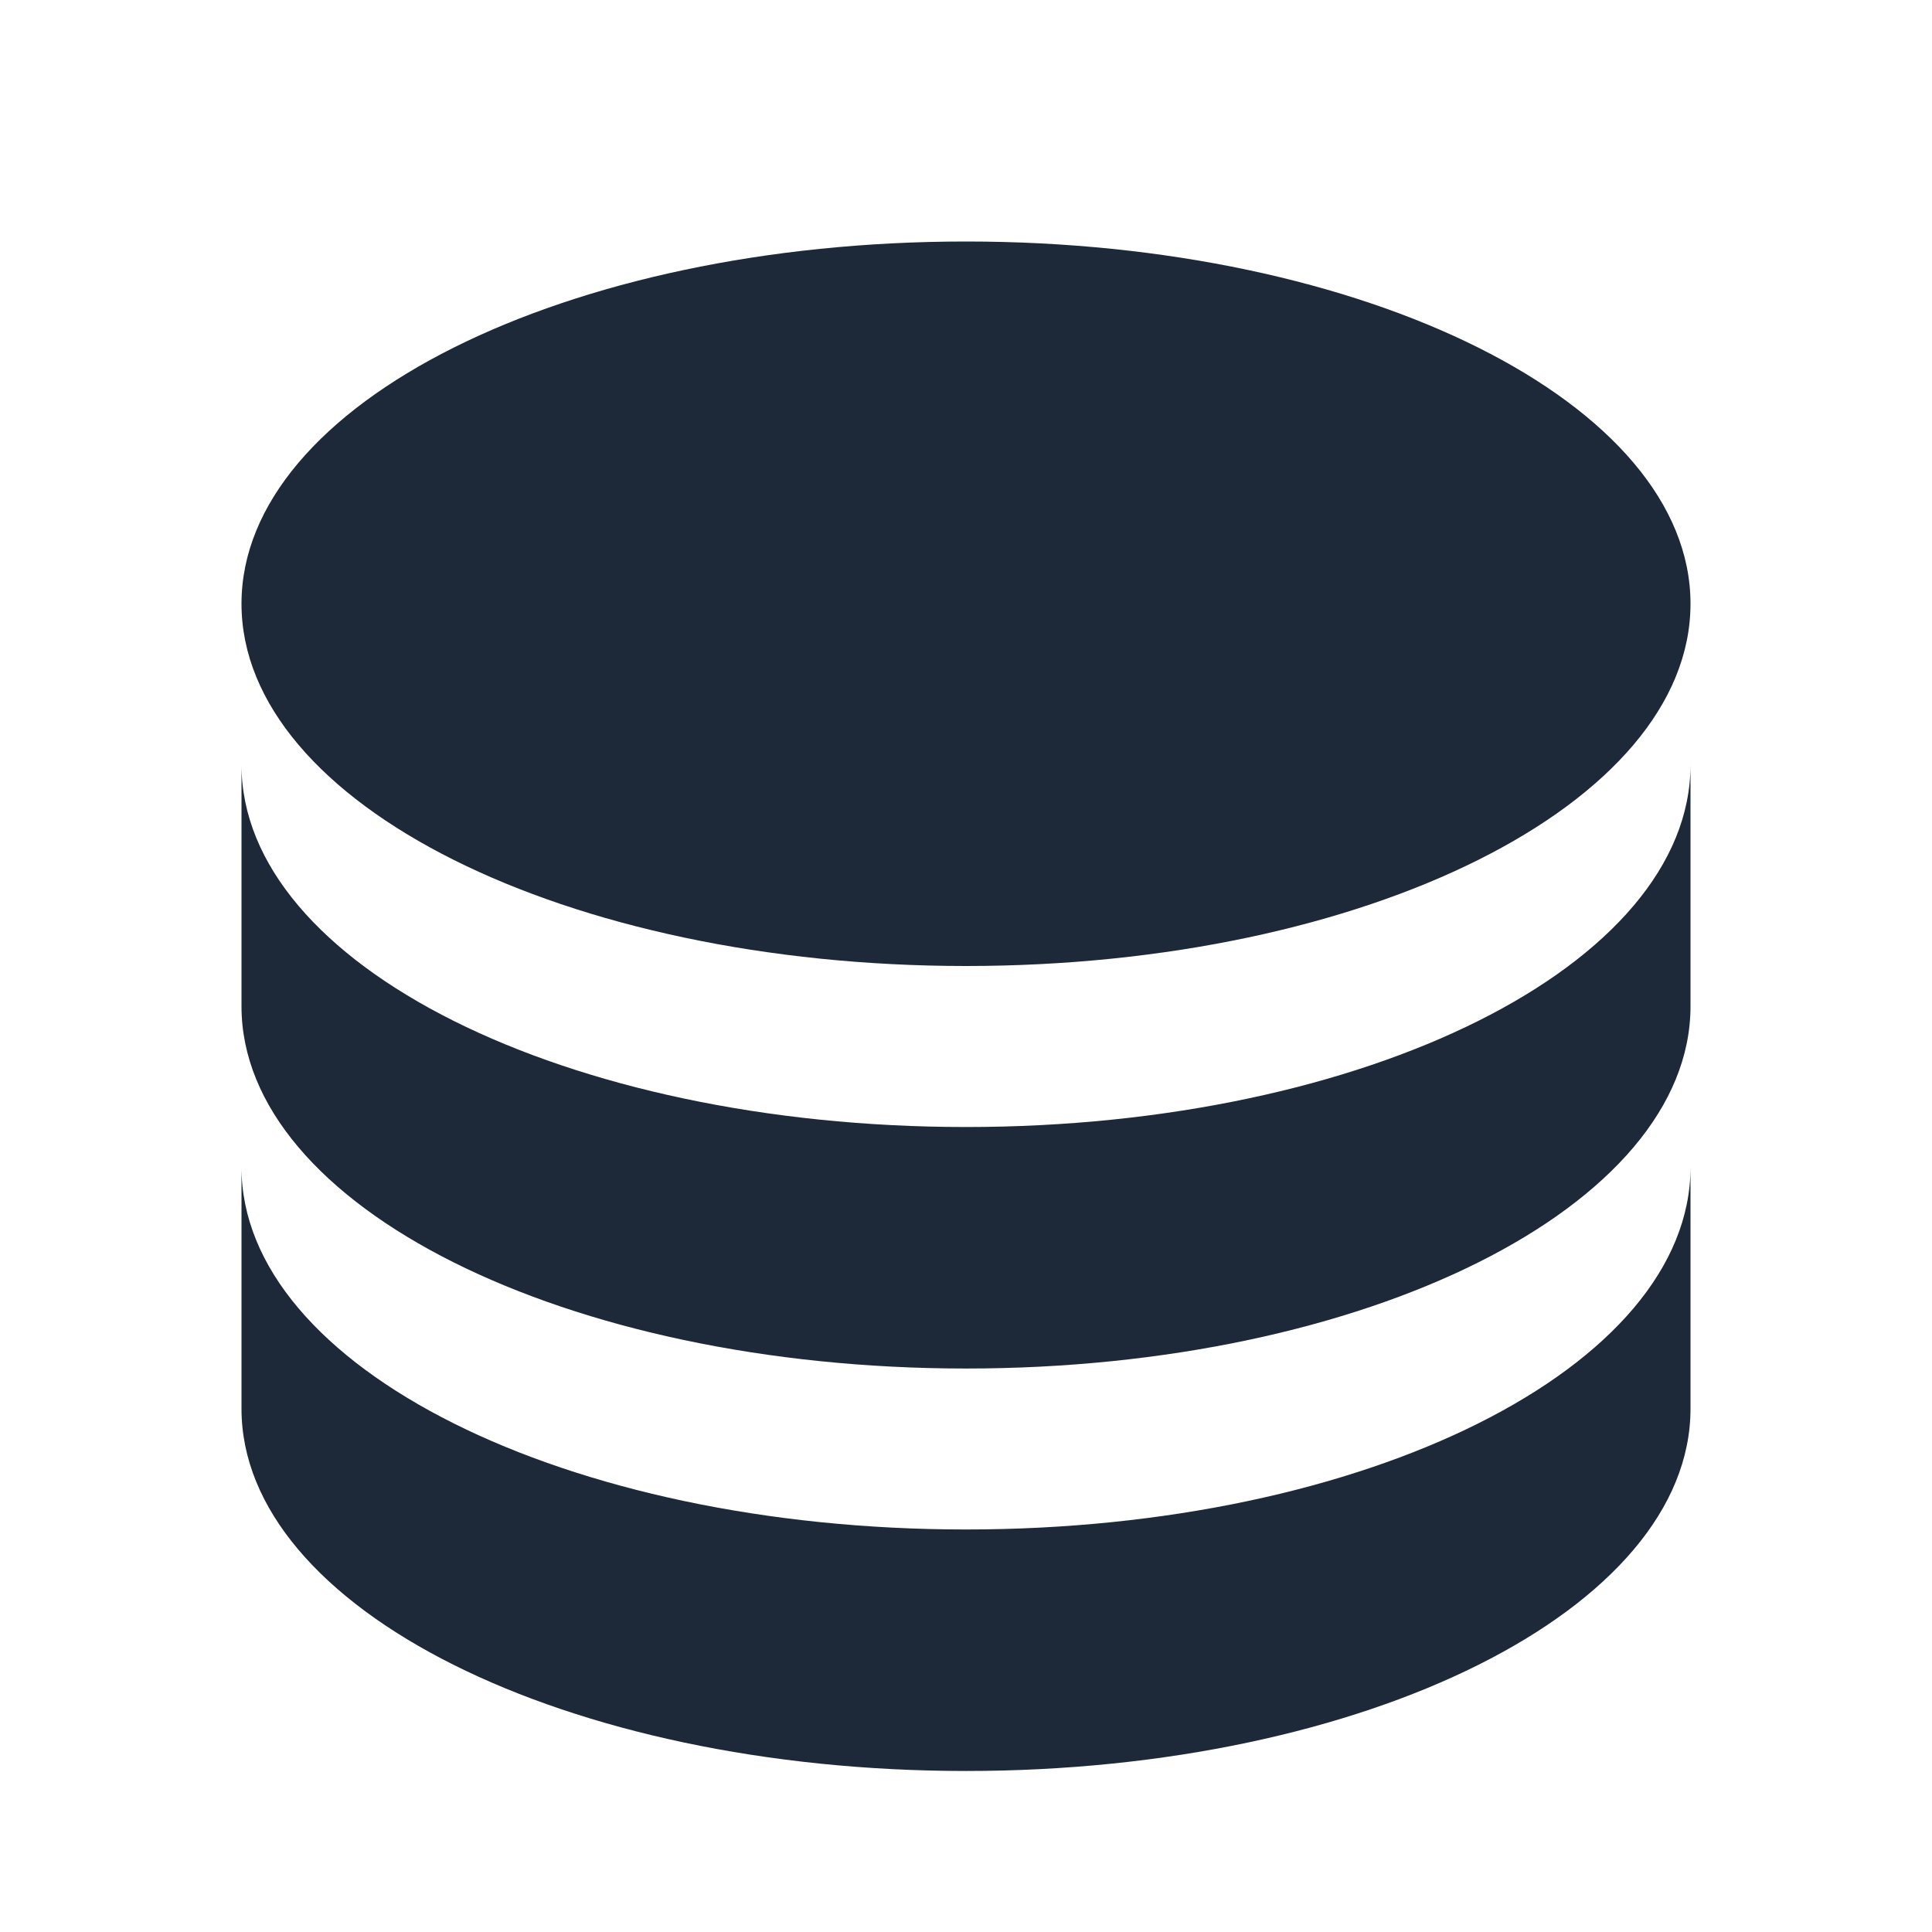<svg width="32" height="32" viewBox="0 0 32 32" fill="none" xmlns="http://www.w3.org/2000/svg">
<g clip-path="url(#clip0_872_60013)">
<path d="M28 12.667V16.667C28 19.98 22.627 22.667 16 22.667C9.373 22.667 4 19.98 4 16.667V12.667C4 15.98 9.373 18.667 16 18.667C22.627 18.667 28 15.98 28 12.667ZM4 19.333C4 22.647 9.373 25.333 16 25.333C22.627 25.333 28 22.647 28 19.333V23.333C28 26.647 22.627 29.333 16 29.333C9.373 29.333 4 26.647 4 23.333V19.333ZM16 16C9.373 16 4 13.313 4 10C4 6.687 9.373 4 16 4C22.627 4 28 6.687 28 10C28 13.313 22.627 16 16 16Z" fill="#1D2939"/>
</g>
<defs>
<clipPath id="clip0_872_60013">
<rect width="32" height="32" fill="white"/>
</clipPath>
</defs>
</svg>
